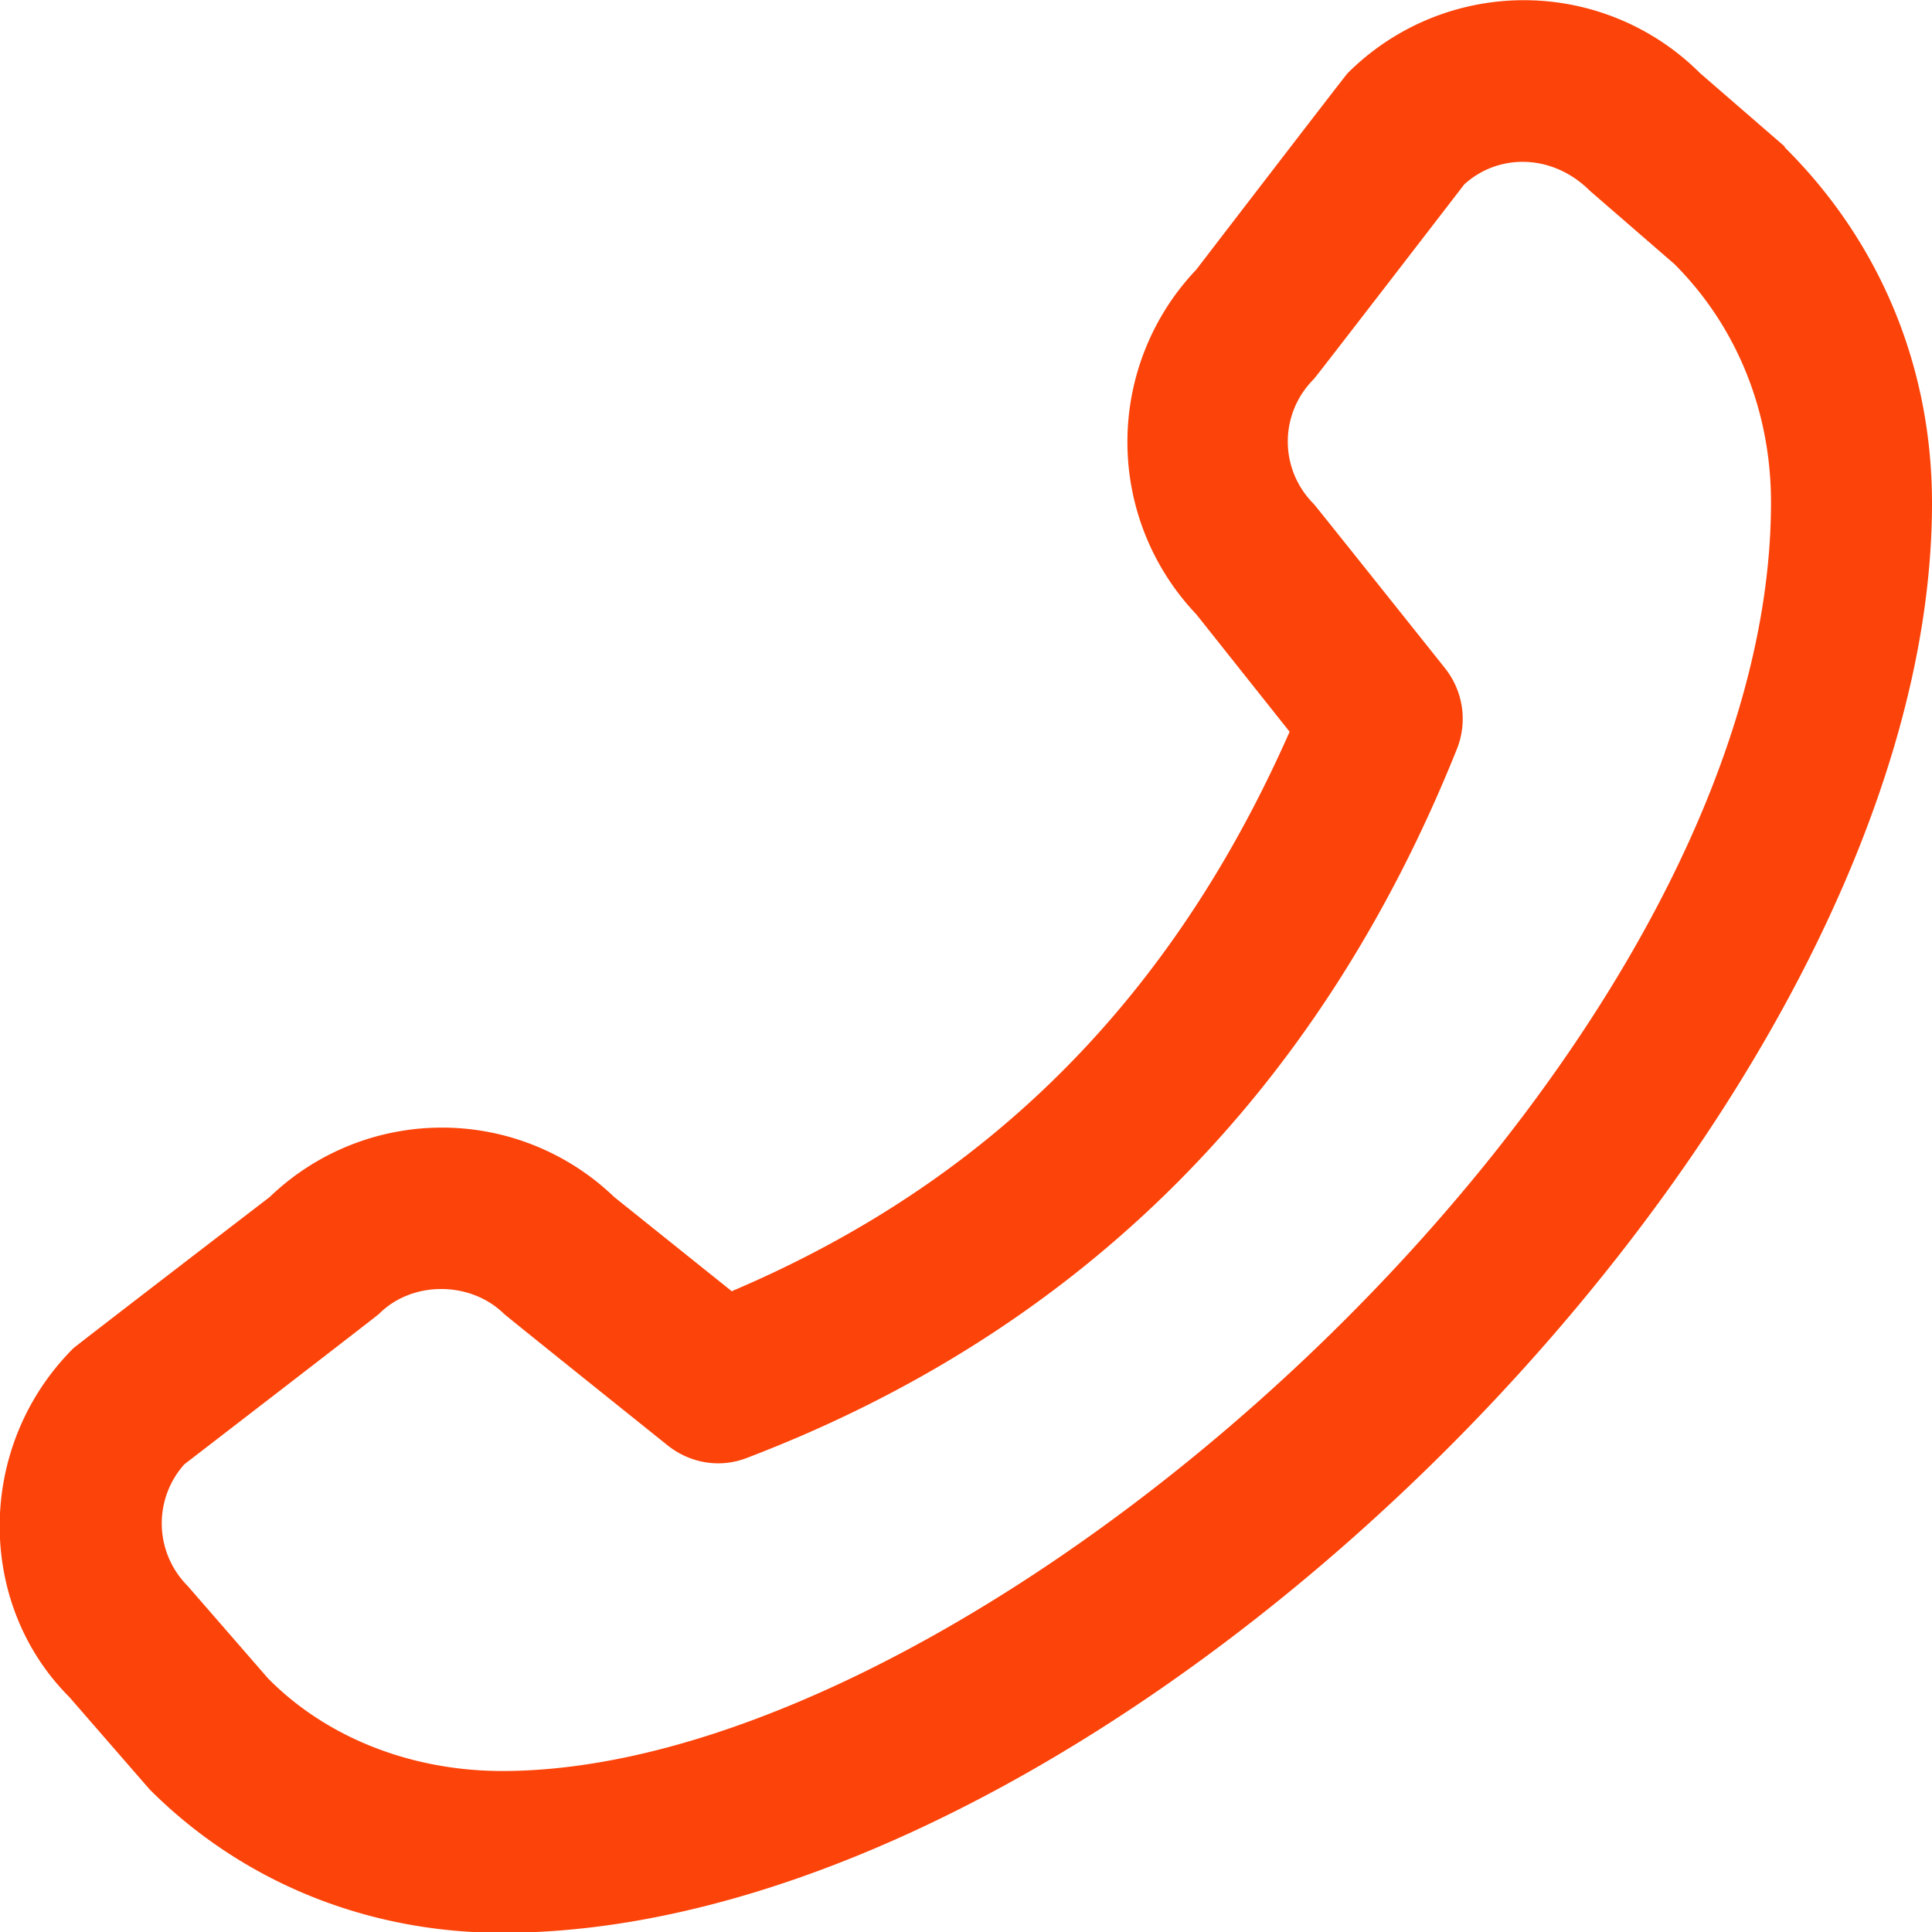 <?xml version="1.0" encoding="UTF-8"?> <svg xmlns="http://www.w3.org/2000/svg" xmlns:xlink="http://www.w3.org/1999/xlink" width="512" height="512" x="0" y="0" viewBox="0 0 24 24" style="enable-background:new 0 0 512 512" xml:space="preserve" class=""> <g> <path d="M22.17 1.82 21.12.91a3.096 3.096 0 0 0-4.38 0c-.03.03-1.88 2.44-1.88 2.44a3.106 3.106 0 0 0 0 4.28l1.16 1.46c-1.46 3.31-3.73 5.59-6.93 6.95l-1.46-1.17a3.086 3.086 0 0 0-4.28 0S.94 16.72.91 16.75C-.3 17.96-.3 19.92.86 21.08l1 1.15c1.15 1.15 2.7 1.78 4.38 1.78C13.88 24.01 24 13.88 24 6.25c0-1.67-.63-3.23-1.83-4.42ZM6.24 22c-1.14 0-2.19-.42-2.91-1.15l-1-1.15a1.1 1.1 0 0 1-.04-1.51s2.39-1.84 2.42-1.87c.41-.41 1.13-.41 1.55 0 .03.03 2.04 1.64 2.04 1.64.28.22.65.28.98.15 4.14-1.58 7.11-4.54 8.82-8.81.13-.33.08-.71-.15-1 0 0-1.61-2.02-1.63-2.04-.43-.43-.43-1.12 0-1.55.03-.03 1.87-2.42 1.87-2.42.43-.39 1.1-.38 1.56.08l1.05.91c.77.77 1.2 1.82 1.2 2.96C22 13.2 12.23 22 6.24 22Z" fill="#fc4309" opacity="1" data-original="#000000"></path> </g> </svg> 